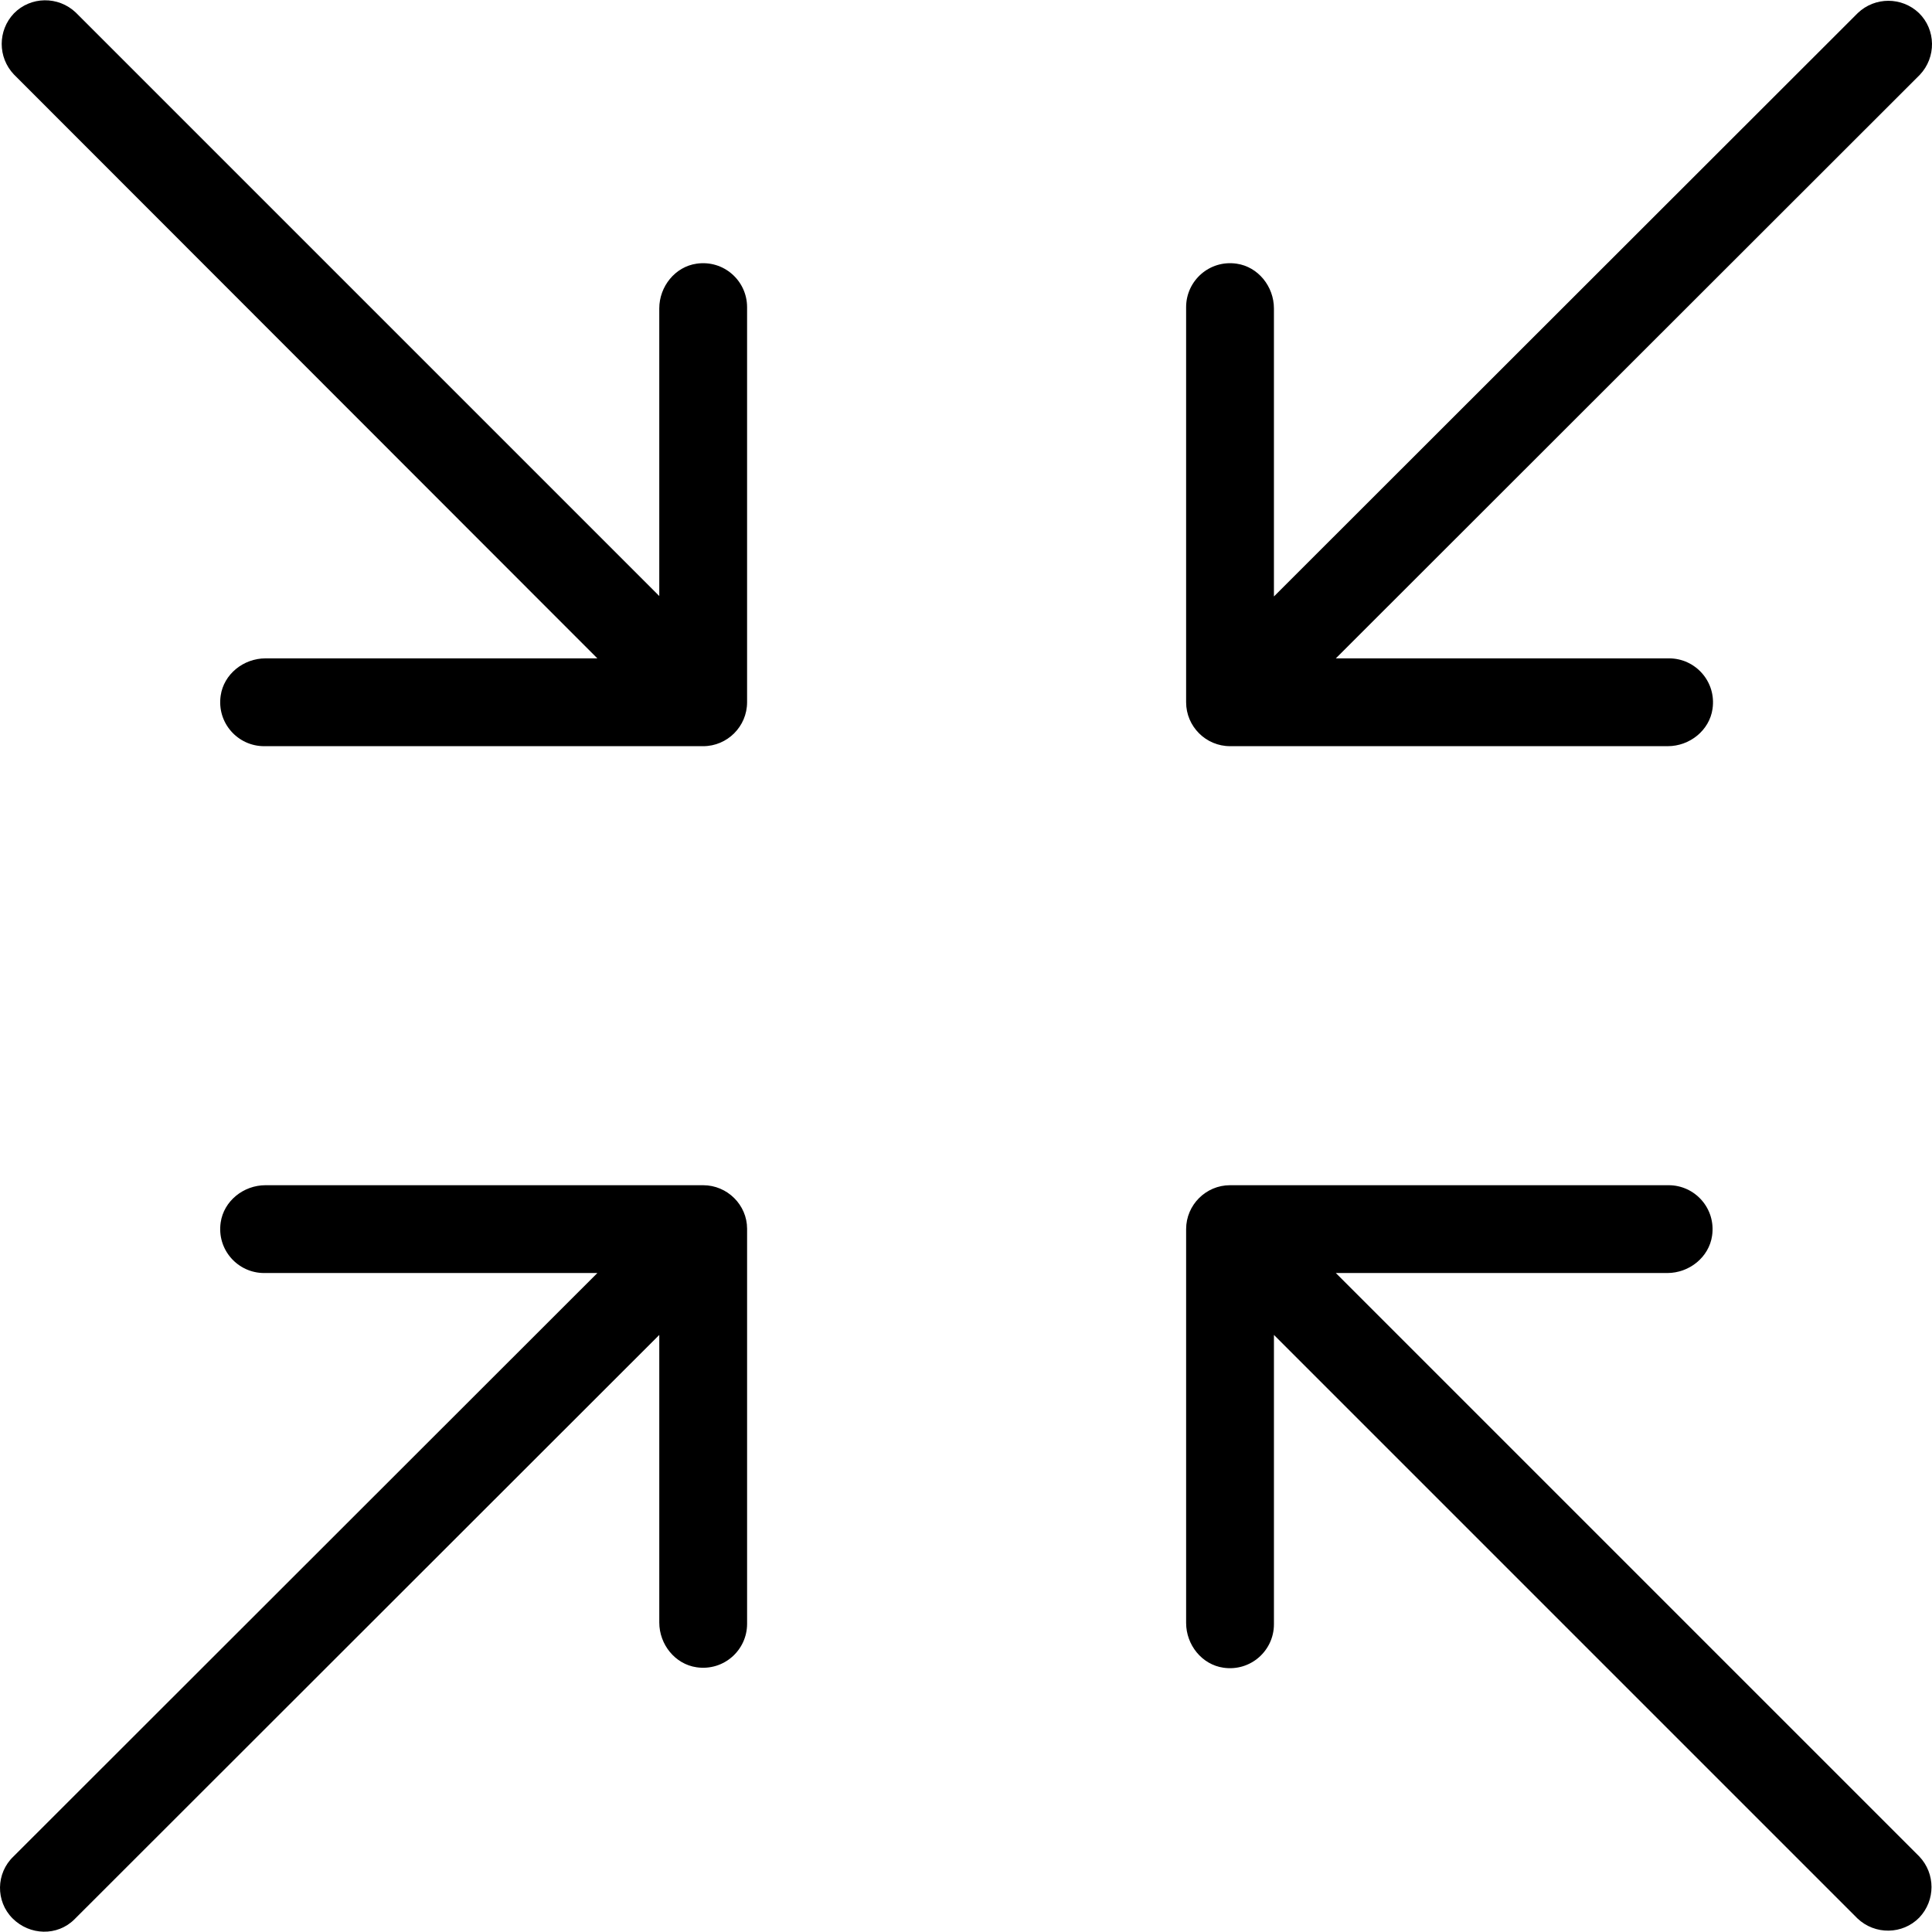 <?xml version="1.0" encoding="iso-8859-1"?>
<!-- Uploaded to: SVG Repo, www.svgrepo.com, Generator: SVG Repo Mixer Tools -->
<svg fill="#000000" height="800px" width="800px" version="1.1" id="Layer_1" xmlns="http://www.w3.org/2000/svg" xmlns:xlink="http://www.w3.org/1999/xlink" 
	 viewBox="0 0 469.389 469.389" xml:space="preserve">
<g>
	<g>
		<g>
			<path d="M298.841,181.287h106.347c5.333,0,10.133-3.84,10.88-9.067c0.96-6.613-4.16-12.267-10.56-12.267h-80.96l141.867-141.76
				c4.053-4.267,3.947-10.987-0.213-15.04c-4.16-3.947-10.667-3.947-14.827,0l-141.867,141.76V74.941
				c0-5.333-3.84-10.133-9.067-10.88c-6.613-0.96-12.267,4.16-12.267,10.56v96C288.174,176.487,292.974,181.287,298.841,181.287z"/>
			<path d="M170.841,287.954H64.494c-5.333,0-10.133,3.84-10.88,9.067c-0.96,6.613,4.16,12.267,10.56,12.267h80.96L3.268,451.047
				c-4.267,4.053-4.373,10.88-0.213,15.04c4.16,4.16,10.88,4.373,15.04,0.213c0.107-0.107,0.213-0.213,0.213-0.213l141.867-141.76
				v69.867c0,5.333,3.84,10.133,9.067,10.88c6.613,0.96,12.267-4.16,12.267-10.56v-96
				C181.508,292.754,176.708,287.954,170.841,287.954z"/>
			<path d="M324.548,309.287h80.533c5.333,0,10.133-3.84,10.88-9.067c0.96-6.613-4.16-12.267-10.56-12.267h-106.56
				c-5.867,0-10.667,4.8-10.667,10.667v95.68c0,5.333,3.84,10.133,9.067,10.88c6.613,0.96,12.267-4.16,12.267-10.56v-70.293
				l141.76,141.76c4.267,4.053,10.987,3.947,15.04-0.213c3.947-4.16,3.947-10.667,0-14.827L324.548,309.287z"/>
			<path d="M169.241,64.061c-5.227,0.747-9.067,5.547-9.067,10.88v69.867L18.415,3.047C14.148-1.006,7.428-0.899,3.374,3.261
				c-3.947,4.16-3.947,10.667,0,14.827l141.76,141.867h-80.64c-5.333,0-10.133,3.84-10.88,9.067
				c-0.96,6.613,4.16,12.267,10.56,12.267h106.667c5.867,0,10.667-4.8,10.667-10.667v-96
				C181.508,68.221,175.855,63.101,169.241,64.061z"/>
		</g>
	</g>
</g>
</svg>